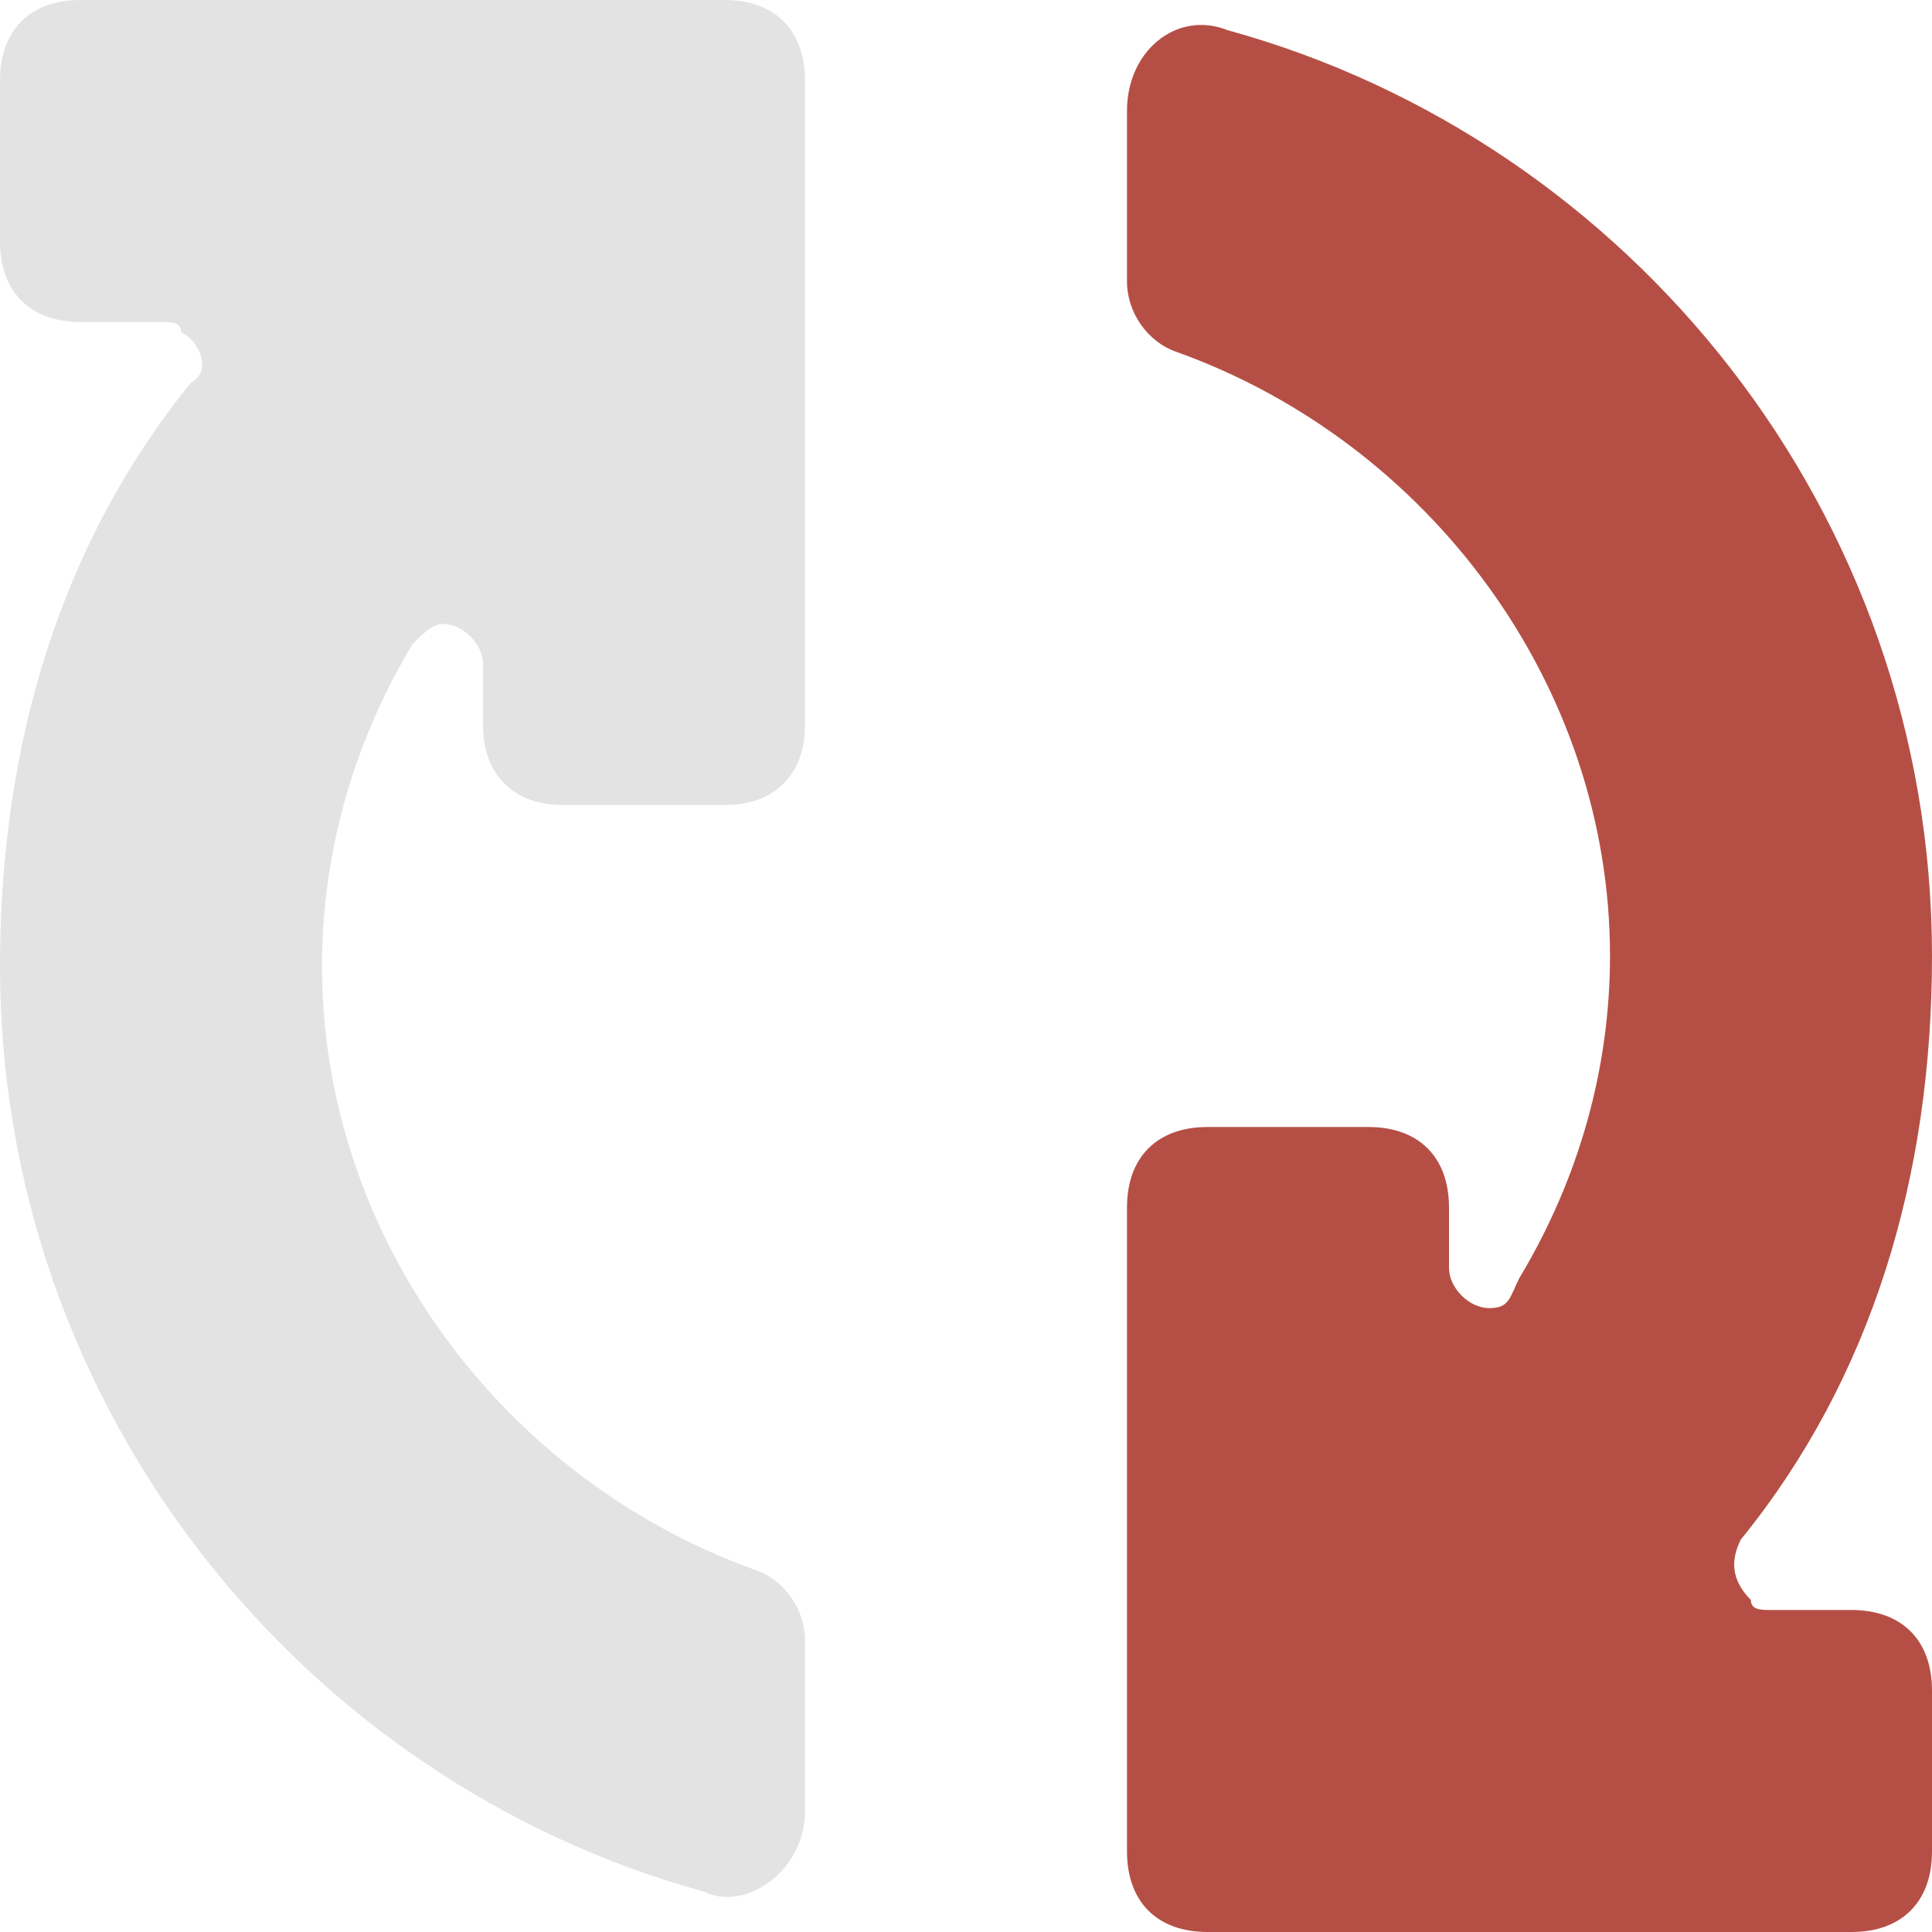 <?xml version="1.0" encoding="utf-8"?>
<!-- Generator: Adobe Illustrator 18.0.0, SVG Export Plug-In . SVG Version: 6.00 Build 0)  -->
<!DOCTYPE svg PUBLIC "-//W3C//DTD SVG 1.1//EN" "http://www.w3.org/Graphics/SVG/1.1/DTD/svg11.dtd">
<svg version="1.1" id="Слой_1" xmlns="http://www.w3.org/2000/svg" xmlns:xlink="http://www.w3.org/1999/xlink" x="0px" y="0px"
	 viewBox="0 0 19.2 19.2" enable-background="new 0 0 19.2 19.2" xml:space="preserve">
<path fill="#B54F45" d="M18.4,16h-0.8c-0.1,0-0.2,0-0.2-0.1c-0.2-0.2-0.2-0.4-0.1-0.6c1.3-1.6,1.9-3.6,1.9-5.8c0-4.4-3-8.1-7-9.2
	c-0.5-0.2-1,0.2-1,0.8v1.7c0,0.3,0.2,0.6,0.5,0.7c2.5,0.9,4.3,3.3,4.3,6c0,1.1-0.3,2.2-0.9,3.2C15,12.9,15,13,14.8,13
	c-0.2,0-0.4-0.2-0.4-0.4V12c0-0.5-0.3-0.8-0.8-0.8H12c-0.5,0-0.8,0.3-0.8,0.8v6.4c0,0.5,0.3,0.8,0.8,0.8h6.4c0.5,0,0.8-0.3,0.8-0.8
	v-1.6C19.2,16.3,18.9,16,18.4,16L18.4,16z M18.4,16"/>
<path fill="#E3E3E3" d="M7.2,0H0.8C0.3,0,0,0.3,0,0.8v1.6c0,0.5,0.3,0.8,0.8,0.8h0.8c0.1,0,0.2,0,0.2,0.1C2,3.4,2.1,3.7,1.9,3.8
	C0.6,5.4,0,7.4,0,9.6c0,4.4,3,8.1,7,9.2C7.4,19,8,18.6,8,18v-1.7c0-0.3-0.2-0.6-0.5-0.7c-2.5-0.9-4.3-3.3-4.3-6
	c0-1.1,0.3-2.2,0.9-3.2c0.1-0.1,0.2-0.2,0.3-0.2c0.2,0,0.4,0.2,0.4,0.4v0.6C4.8,7.7,5.1,8,5.6,8h1.6C7.7,8,8,7.7,8,7.2V0.8
	C8,0.3,7.7,0,7.2,0L7.2,0z M7.2,0"/>
</svg>
